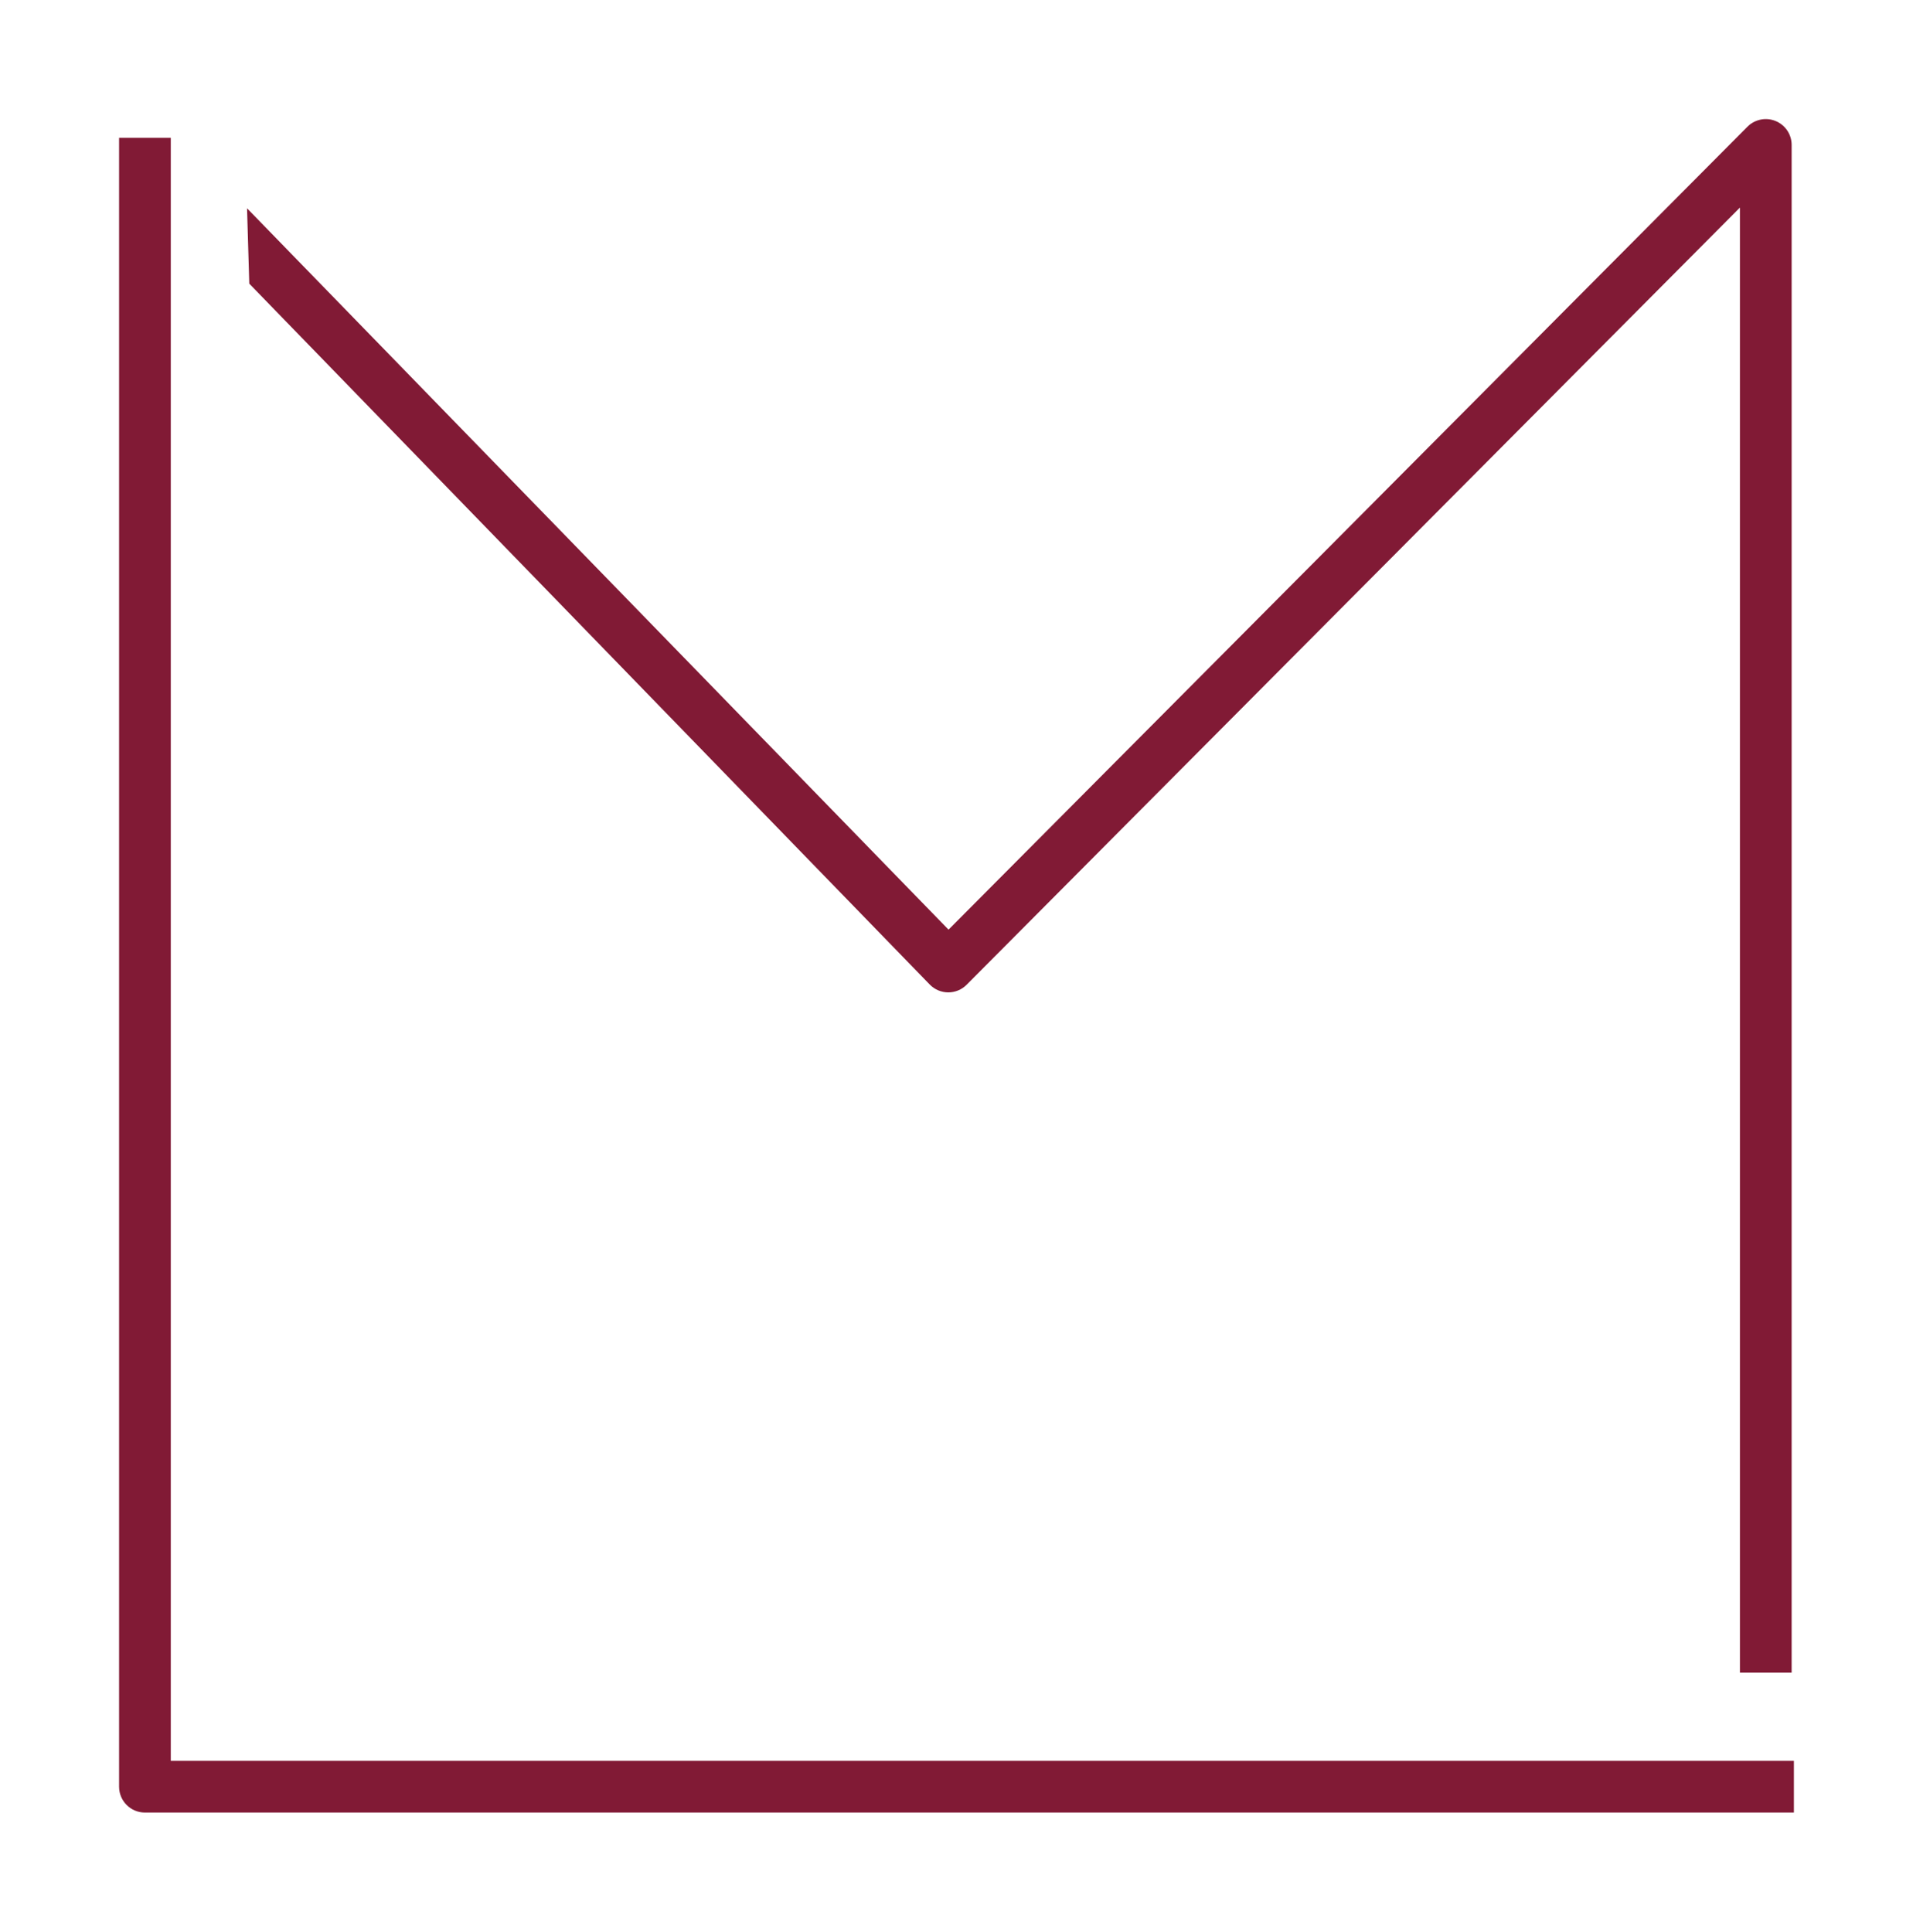 <?xml version="1.0" encoding="UTF-8" standalone="no"?>
<!-- Generator: Adobe Illustrator 16.0.0, SVG Export Plug-In . SVG Version: 6.00 Build 0)  -->

<svg
   xmlns:dc="http://purl.org/dc/elements/1.1/"
   xmlns:cc="http://creativecommons.org/ns#"
   xmlns:rdf="http://www.w3.org/1999/02/22-rdf-syntax-ns#"
   xmlns:svg="http://www.w3.org/2000/svg"
   xmlns="http://www.w3.org/2000/svg"
   xmlns:xlink="http://www.w3.org/1999/xlink"
   xmlns:sodipodi="http://sodipodi.sourceforge.net/DTD/sodipodi-0.dtd"
   xmlns:inkscape="http://www.inkscape.org/namespaces/inkscape"
   version="1.0"
   id="Ebene_1"
   x="0px"
   y="0px"
   width="160.631"
   height="162.206"
   viewBox="0 0 160.631 162.206"
   enable-background="new 0 0 283.46 283.46"
   xml:space="preserve"
   sodipodi:docname="LaunertMedia_favicon.svg"
   inkscape:version="0.92.4 (unknown)"><defs
   id="defs63">
	
	
	
	
	
	
	
	
	
	
	
</defs><sodipodi:namedview
   pagecolor="#ffffff"
   bordercolor="#666666"
   borderopacity="1"
   objecttolerance="10"
   gridtolerance="10"
   guidetolerance="10"
   inkscape:pageopacity="0"
   inkscape:pageshadow="2"
   inkscape:window-width="1920"
   inkscape:window-height="1056"
   id="namedview61"
   showgrid="false"
   inkscape:zoom="2.3548607"
   inkscape:cx="85.273608"
   inkscape:cy="92.59426"
   inkscape:window-x="1366"
   inkscape:window-y="24"
   inkscape:window-maximized="1"
   inkscape:current-layer="Ebene_1"
   fit-margin-top="10"
   fit-margin-right="10"
   fit-margin-bottom="10"
   fit-margin-left="10"
   units="px" />
<g
   id="g12"
   transform="translate(-53.143,-20.869)">
		<defs
   id="defs3">
			<rect
   height="142.801"
   width="142.802"
   y="30.274"
   x="63.143"
   id="SVGID_1_" />
		</defs>
		<clipPath
   id="SVGID_2_">
			<use
   height="100%"
   width="100%"
   y="0"
   x="0"
   style="overflow:visible"
   id="use5"
   overflow="visible"
   xlink:href="#SVGID_1_" />
		</clipPath>
		<g
   id="g10"
   clip-path="url(#SVGID_2_)">
			<path
   style="fill:#811a35"
   inkscape:connector-curvature="0"
   id="path8"
   d="M 203.773,173.076 H 65.313 c -1.199,0 -2.171,-0.973 -2.171,-2.171 V 32.445 h 4.342 v 136.288 h 136.29 v 4.343 z" />
		</g>
	</g><path
   style="fill:#811a35"
   inkscape:connector-curvature="0"
   id="path14"
   d="m 146.731,10.64 c 0,0 -64.109,64.435 -67.085,67.426 -2.914,-3.001 -58.902,-60.574 -58.902,-60.574 l 0.187,6.327 57.138,58.856 c 0.406,0.418 0.962,0.655 1.544,0.659 0.583,0.003 1.142,-0.227 1.552,-0.64 0,0 58.294,-58.59 64.933,-65.263 0,9.675 0,123.028 0,123.028 h 4.342 l 0.001,-128.289 c 0,-0.879 -0.53,-1.671 -1.344,-2.007 -0.812,-0.334 -1.747,-0.146 -2.366,0.477" /><g
   id="g20"
   transform="translate(-53.143,-20.869)">
	</g><g
   id="g56"
   transform="translate(-53.143,-20.869)">
	</g>
</svg>